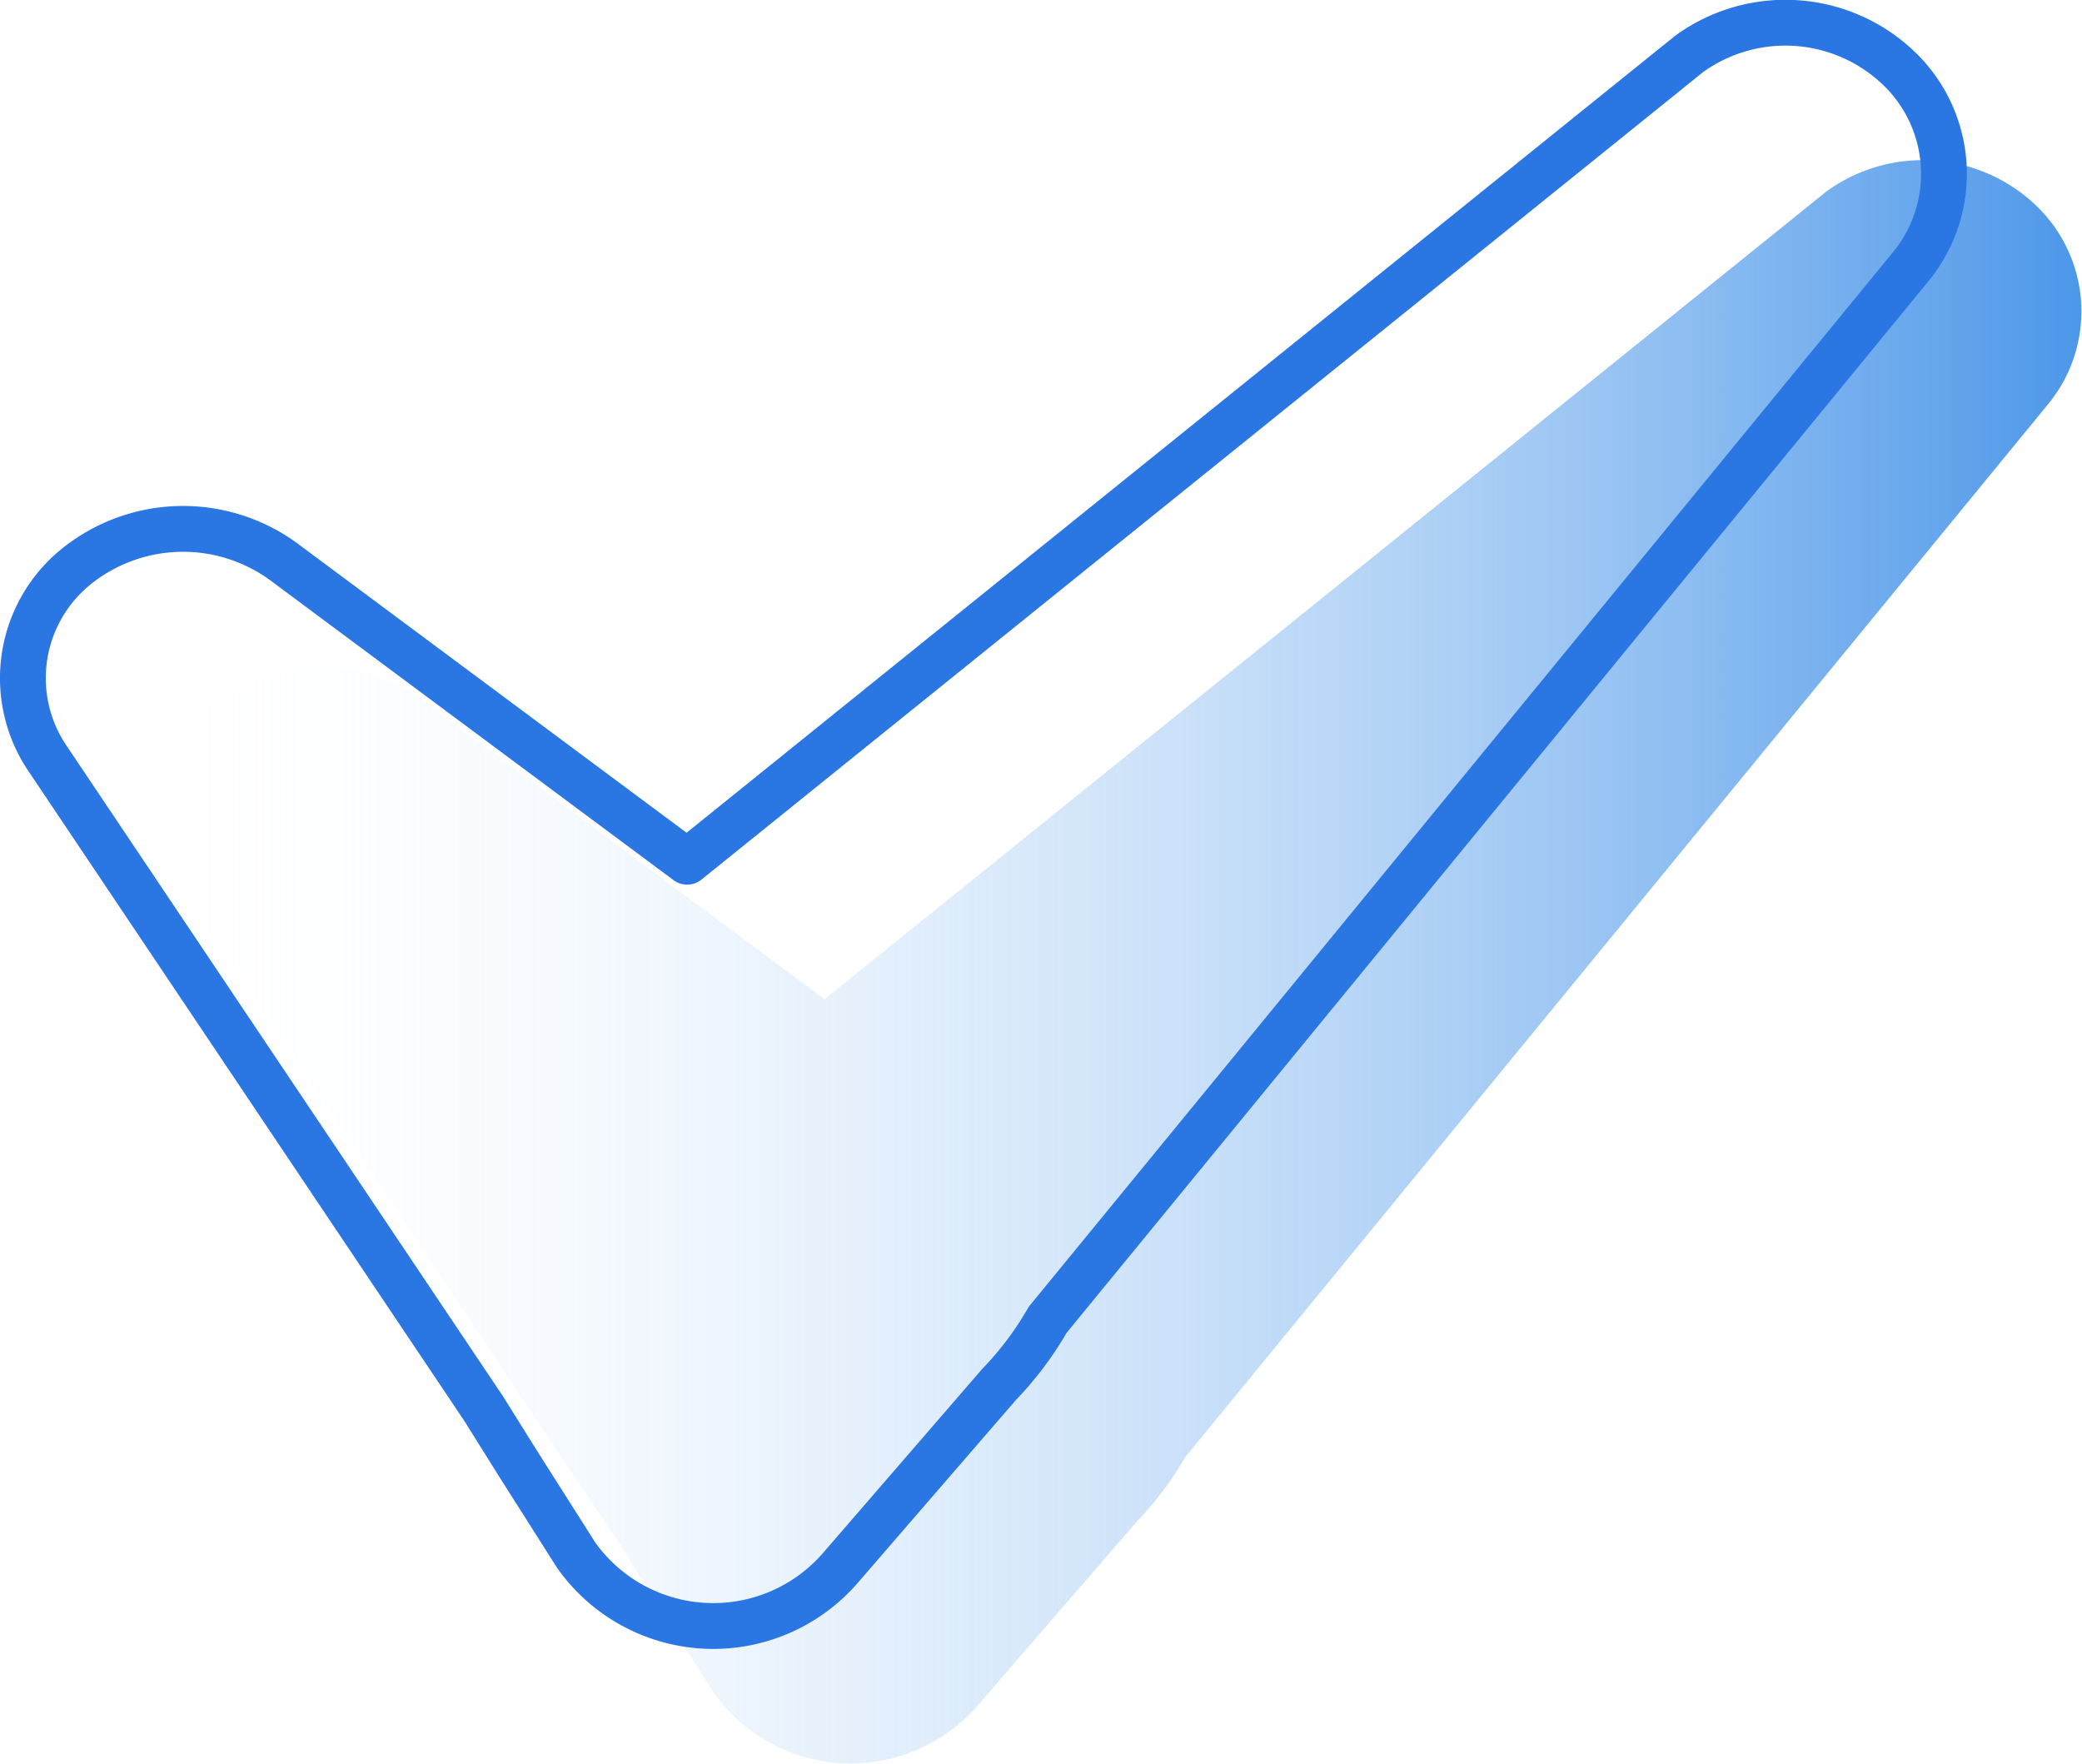 <?xml version="1.0" encoding="utf-8"?>
<svg xmlns="http://www.w3.org/2000/svg" xmlns:xlink="http://www.w3.org/1999/xlink" viewBox="0 0 45.45 38.5">
  <defs>
    <style>.cls-1{fill:url(#linear-gradient);}.cls-2{fill:none;stroke:#2a76e2;stroke-linecap:round;stroke-linejoin:round;}</style>
    <linearGradient id="linear-gradient" x1="3.5" y1="21" x2="45.45" y2="21" gradientUnits="userSpaceOnUse">
      <stop offset="0" stop-color="#f5fbff" stop-opacity="0"/>
      <stop offset="1" stop-color="#4c97e9"/>
    </linearGradient>
  </defs>
  <title>DropMockock-Icon-Check-v1</title>
  <g id="Layer_2" data-name="Layer 2">
    <g id="Section_1" data-name="Section 1">
      <g id="Trim">
        <path class="cls-1" d="M44.43,4.47a3.58,3.58,0,0,0-4.56-.29L18,21.81l-.08-.06L9.19,15.26a3.72,3.72,0,0,0-4.53.11A3.13,3.13,0,0,0,4,19.5l9.56,14.25.75,1.2,1.27,2a3.67,3.67,0,0,0,5.77.27l3.46-4a7.17,7.17,0,0,0,1.06-1.41l18.85-23A3.19,3.19,0,0,0,44.43,4.47Z"/>
        <path class="cls-2" d="M41.43,1.47a3.58,3.58,0,0,0-4.56-.29L15,18.81l-.08-.06L6.19,12.26a3.72,3.72,0,0,0-4.53.11A3.13,3.13,0,0,0,1,16.5l9.56,14.25.75,1.2,1.27,2a3.67,3.67,0,0,0,5.77.27l3.46-4a7.17,7.17,0,0,0,1.06-1.41l18.85-23A3.19,3.19,0,0,0,41.43,1.47Z"/>
      </g>
    </g>
  </g>
</svg>